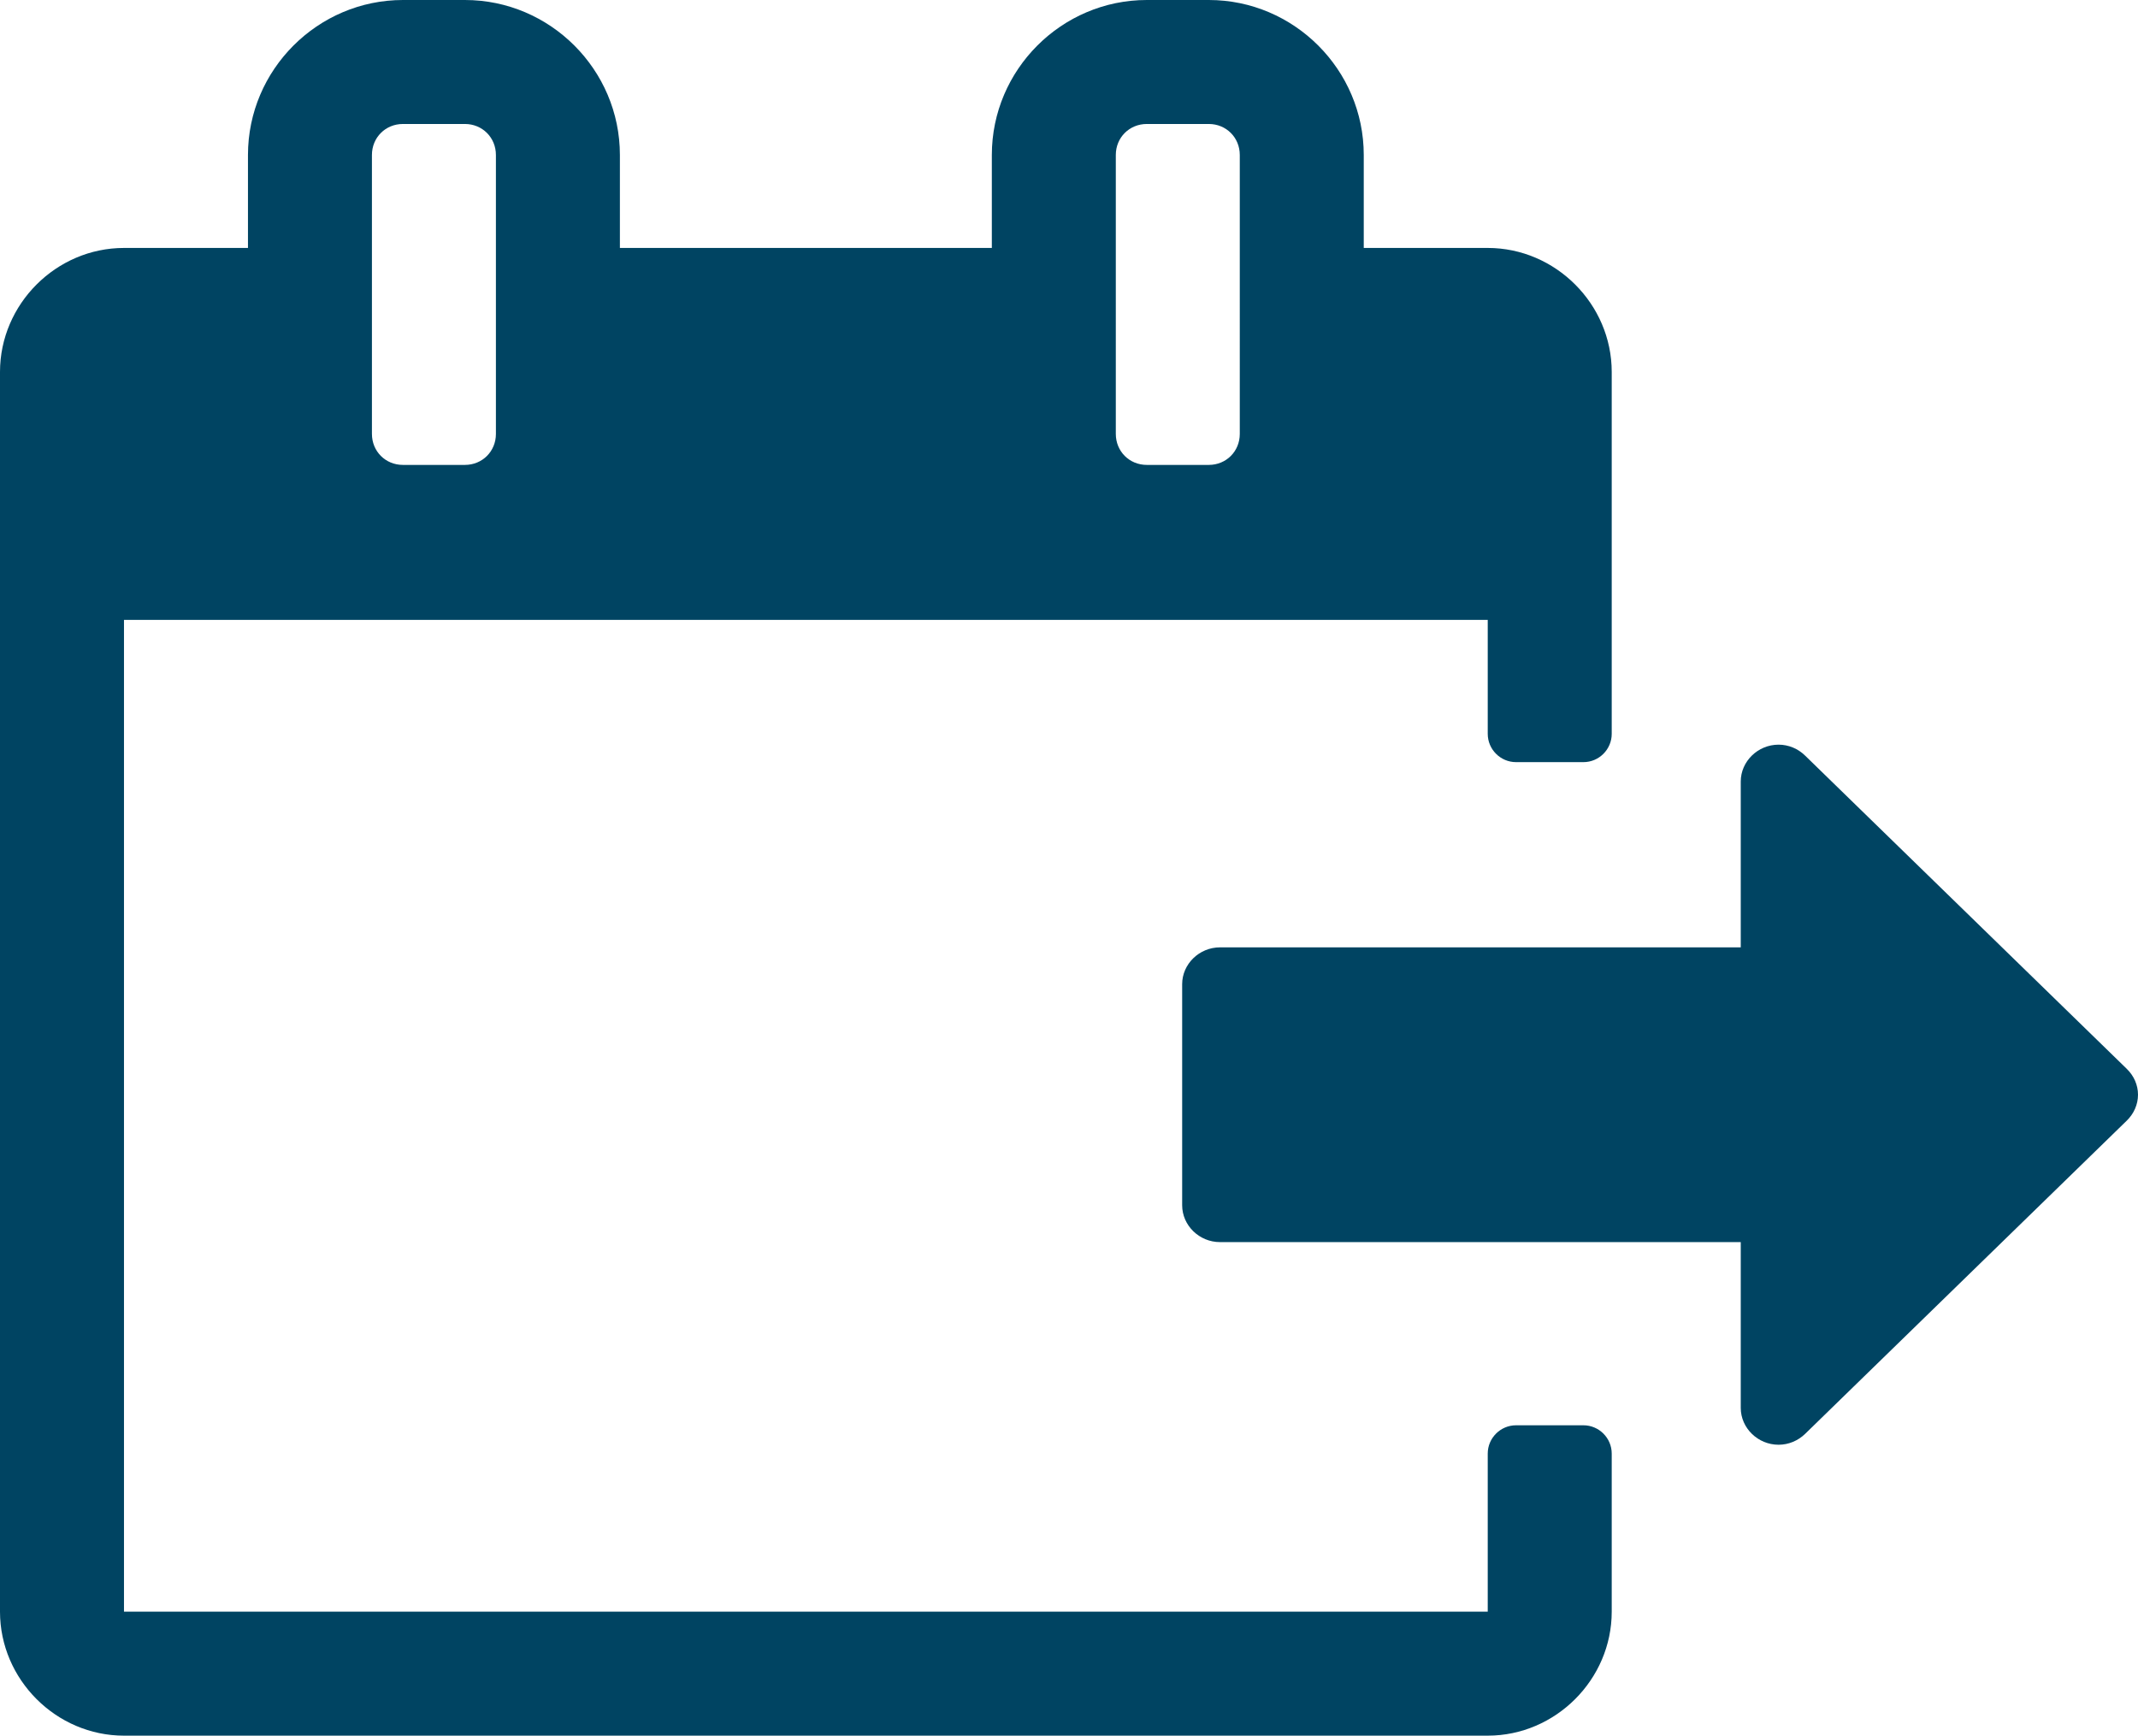 <?xml version="1.0" encoding="utf-8"?>
<!-- Generator: Adobe Illustrator 16.0.0, SVG Export Plug-In . SVG Version: 6.00 Build 0)  -->
<!DOCTYPE svg PUBLIC "-//W3C//DTD SVG 1.1//EN" "http://www.w3.org/Graphics/SVG/1.1/DTD/svg11.dtd">
<svg version="1.1" id="Layer_1" xmlns="http://www.w3.org/2000/svg" xmlns:xlink="http://www.w3.org/1999/xlink" x="0px" y="0px"
	 width="226.642px" height="183.996px" viewBox="0 0 226.642 183.996" enable-background="new 0 0 226.642 183.996"
	 xml:space="preserve">
<path fill-rule="evenodd" clip-rule="evenodd" fill="#004462" d="M226.642,116.05c0-1.038-0.439-2.011-1.192-2.743l-34.09-33.199
	c-0.753-0.738-1.755-1.166-2.821-1.166c-2.188,0-4.008,1.77-4.008,3.908v17.58h-55.206c-2.196,0-4.008,1.771-4.008,3.902v23.436
	c0,2.139,1.812,3.908,4.008,3.908h55.206v17.574c0,2.139,1.819,3.907,4.008,3.907c1.066,0,2.068-0.426,2.821-1.158l34.09-33.198
	C226.203,118.068,226.642,117.087,226.642,116.05z"/>
<path fill="#004462" d="M160.71,80.794h7.143c1.65,0,3-1.35,3-3V39.428c0-7.188-5.955-13.143-13.143-13.143h-13.143v-9.857
	C144.568,7.393,137.175,0,128.14,0h-6.571c-9.036,0-16.428,7.393-16.428,16.428v9.857H65.713v-9.857C65.713,7.393,58.32,0,49.285,0
	h-6.571c-9.036,0-16.428,7.393-16.428,16.428v9.857H13.143C5.955,26.285,0,32.24,0,39.428v131.426
	c0,7.188,5.955,13.143,13.143,13.143H157.71c7.188,0,13.143-5.955,13.143-13.143v-16.759c0-1.65-1.35-3-3-3h-7.143
	c-1.649,0-3,1.35-3,3v16.759H13.143V65.713H157.71v12.081C157.71,79.444,159.061,80.794,160.71,80.794z M52.57,45.999
	c0,1.849-1.438,3.286-3.286,3.286h-6.571c-1.849,0-3.286-1.438-3.286-3.286V16.428c0-1.848,1.437-3.285,3.286-3.285h6.571
	c1.848,0,3.286,1.438,3.286,3.285V45.999z M131.425,45.999c0,1.849-1.438,3.286-3.285,3.286h-6.571
	c-1.849,0-3.286-1.438-3.286-3.286V16.428c0-1.848,1.438-3.285,3.286-3.285h6.571c1.848,0,3.285,1.438,3.285,3.285V45.999z"/>
</svg>
